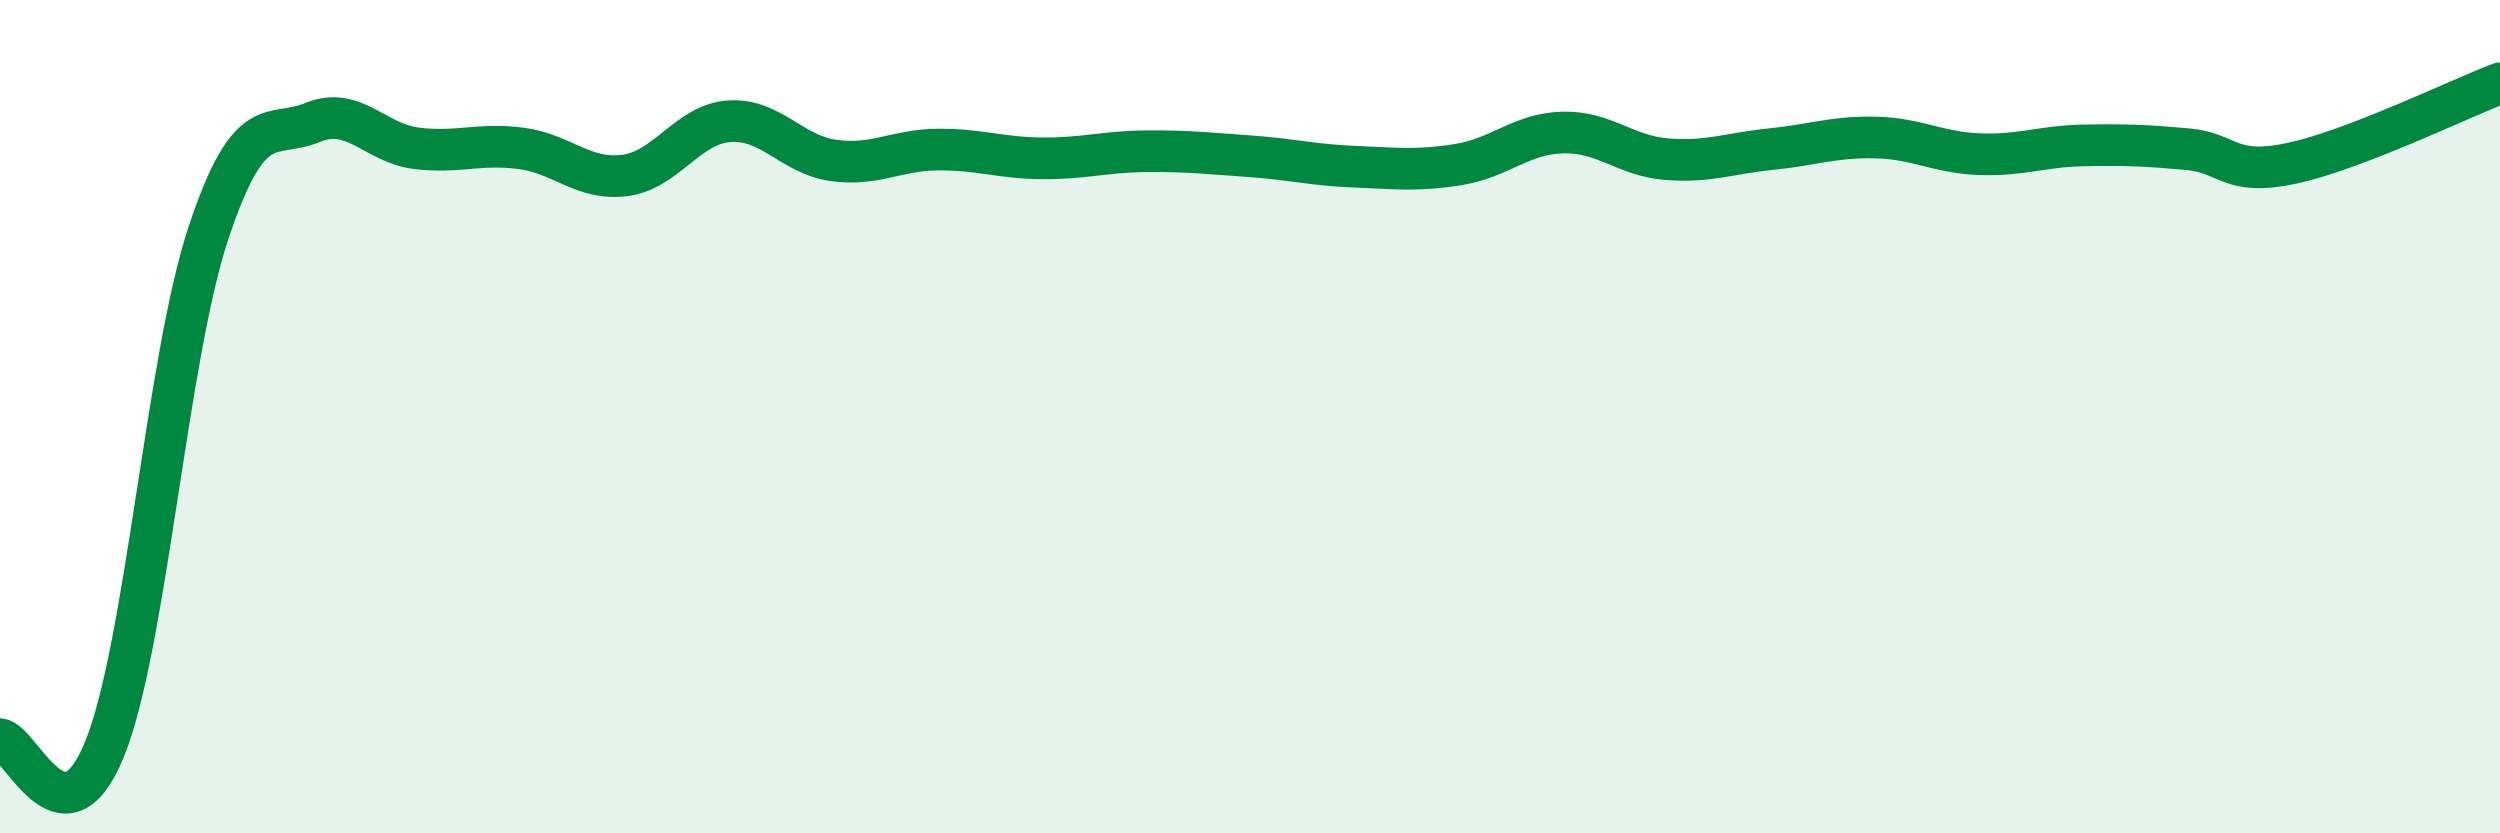 
    <svg width="60" height="20" viewBox="0 0 60 20" xmlns="http://www.w3.org/2000/svg">
      <path
        d="M 0,17.74 C 0.5,17.79 1.5,20.43 2.5,18 C 3.5,15.57 4,8.61 5,5.6 C 6,2.59 6.5,3.35 7.5,2.94 C 8.5,2.53 9,3.44 10,3.56 C 11,3.68 11.5,3.43 12.5,3.56 C 13.5,3.69 14,4.34 15,4.21 C 16,4.08 16.5,2.98 17.5,2.91 C 18.5,2.84 19,3.71 20,3.85 C 21,3.99 21.5,3.6 22.5,3.59 C 23.5,3.58 24,3.79 25,3.8 C 26,3.81 26.5,3.64 27.5,3.63 C 28.5,3.62 29,3.68 30,3.75 C 31,3.82 31.5,3.96 32.5,4 C 33.5,4.04 34,4.11 35,3.95 C 36,3.79 36.5,3.21 37.5,3.18 C 38.5,3.15 39,3.74 40,3.82 C 41,3.9 41.5,3.68 42.5,3.58 C 43.5,3.48 44,3.28 45,3.3 C 46,3.32 46.5,3.66 47.5,3.7 C 48.5,3.74 49,3.51 50,3.49 C 51,3.47 51.5,3.49 52.5,3.58 C 53.5,3.67 53.5,4.24 55,3.92 C 56.5,3.6 59,2.38 60,2L60 20L0 20Z"
        fill="#008740"
        opacity="0.1"
        stroke-linecap="round"
        stroke-linejoin="round"
      />
      <path
        d="M 0,17.74 C 0.5,17.79 1.5,20.43 2.5,18 C 3.5,15.57 4,8.61 5,5.6 C 6,2.59 6.5,3.35 7.5,2.94 C 8.5,2.53 9,3.44 10,3.56 C 11,3.68 11.5,3.43 12.5,3.56 C 13.5,3.69 14,4.34 15,4.21 C 16,4.08 16.5,2.98 17.5,2.91 C 18.5,2.84 19,3.71 20,3.85 C 21,3.99 21.5,3.6 22.5,3.59 C 23.5,3.58 24,3.79 25,3.8 C 26,3.81 26.5,3.64 27.5,3.63 C 28.5,3.62 29,3.68 30,3.75 C 31,3.82 31.5,3.96 32.5,4 C 33.5,4.04 34,4.11 35,3.95 C 36,3.79 36.5,3.21 37.5,3.18 C 38.5,3.15 39,3.74 40,3.82 C 41,3.9 41.5,3.68 42.5,3.58 C 43.5,3.48 44,3.28 45,3.3 C 46,3.32 46.5,3.66 47.5,3.7 C 48.5,3.74 49,3.51 50,3.49 C 51,3.47 51.5,3.49 52.5,3.58 C 53.5,3.67 53.5,4.24 55,3.92 C 56.5,3.6 59,2.38 60,2"
        stroke="#008740"
        stroke-width="1"
        fill="none"
        stroke-linecap="round"
        stroke-linejoin="round"
      />
    </svg>
  